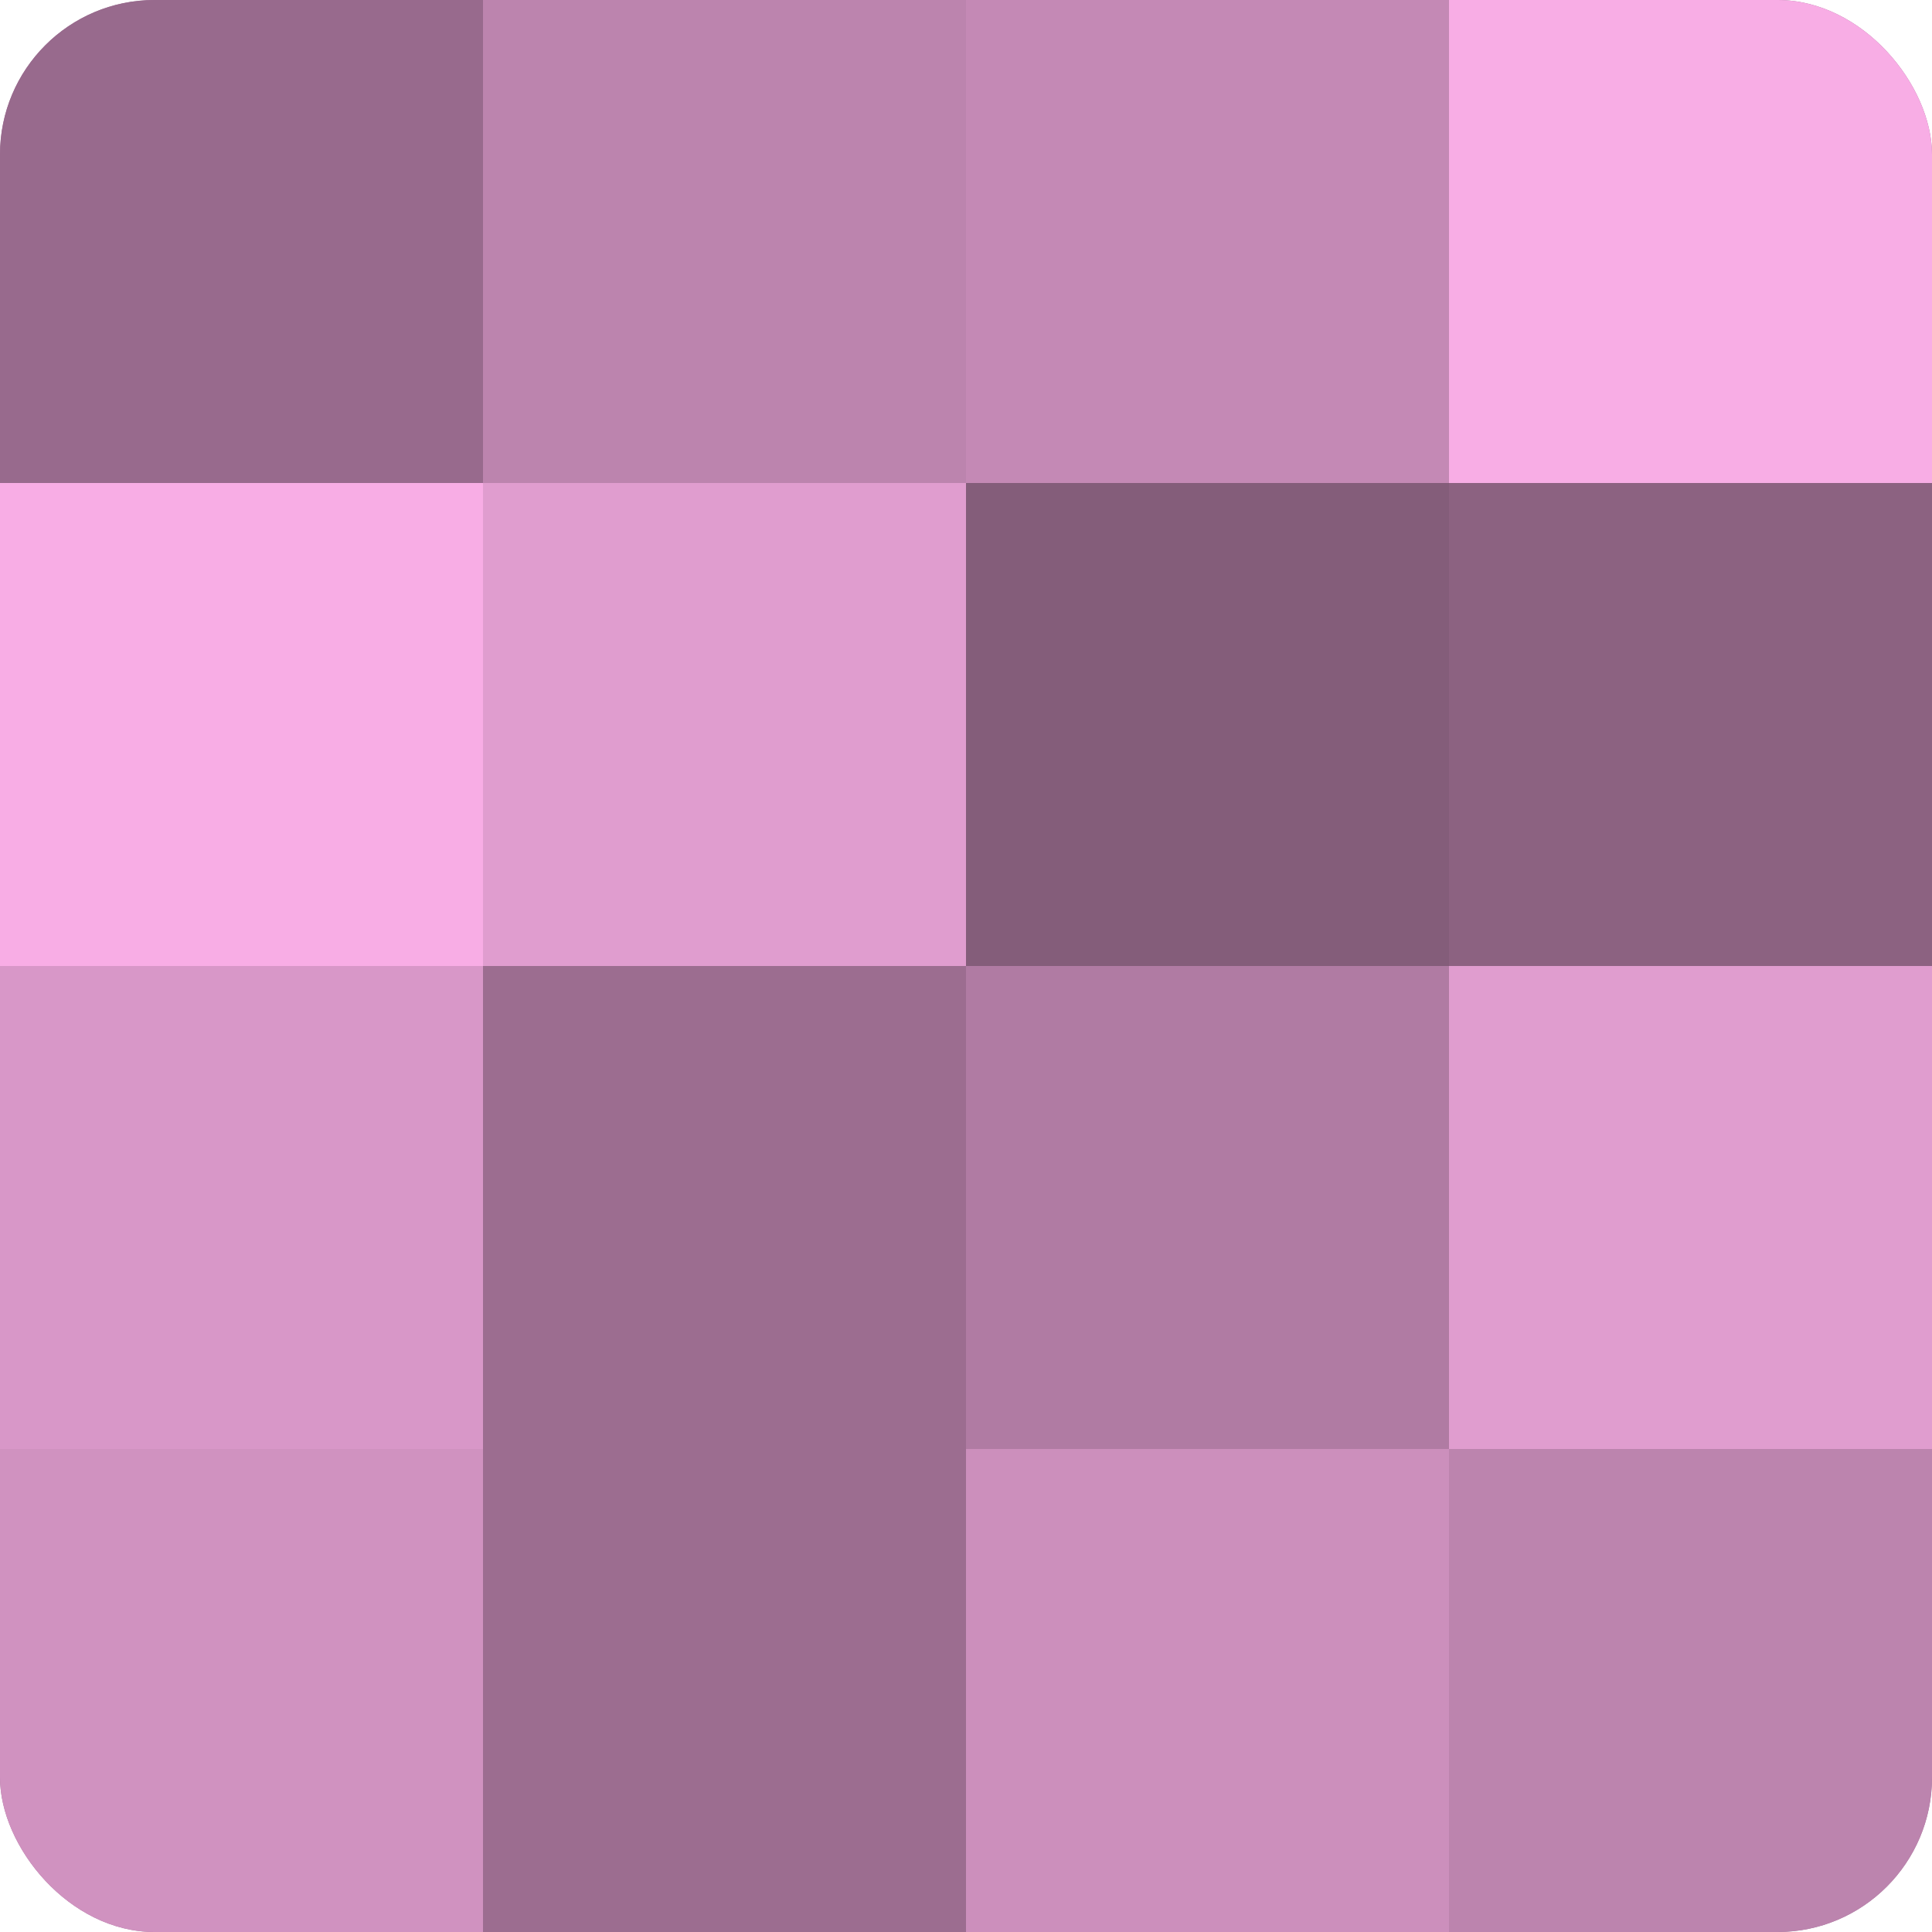 <?xml version="1.0" encoding="UTF-8"?>
<svg xmlns="http://www.w3.org/2000/svg" width="60" height="60" viewBox="0 0 100 100" preserveAspectRatio="xMidYMid meet"><defs><clipPath id="c" width="100" height="100"><rect width="100" height="100" rx="8" ry="8"/></clipPath></defs><g clip-path="url(#c)"><rect width="100" height="100" fill="#a07094"/><rect width="25" height="25" fill="#986a8d"/><rect y="25" width="25" height="25" fill="#f8ade5"/><rect y="50" width="25" height="25" fill="#d897c8"/><rect y="75" width="25" height="25" fill="#d092c0"/><rect x="25" width="25" height="25" fill="#bc84ae"/><rect x="25" y="25" width="25" height="25" fill="#e09dcf"/><rect x="25" y="50" width="25" height="25" fill="#9c6d90"/><rect x="25" y="75" width="25" height="25" fill="#9c6d90"/><rect x="50" width="25" height="25" fill="#c489b5"/><rect x="50" y="25" width="25" height="25" fill="#845d7a"/><rect x="50" y="50" width="25" height="25" fill="#b07ba3"/><rect x="50" y="75" width="25" height="25" fill="#cc8fbc"/><rect x="75" width="25" height="25" fill="#f8ade5"/><rect x="75" y="25" width="25" height="25" fill="#8c6281"/><rect x="75" y="50" width="25" height="25" fill="#e09dcf"/><rect x="75" y="75" width="25" height="25" fill="#bc84ae"/></g></svg>
